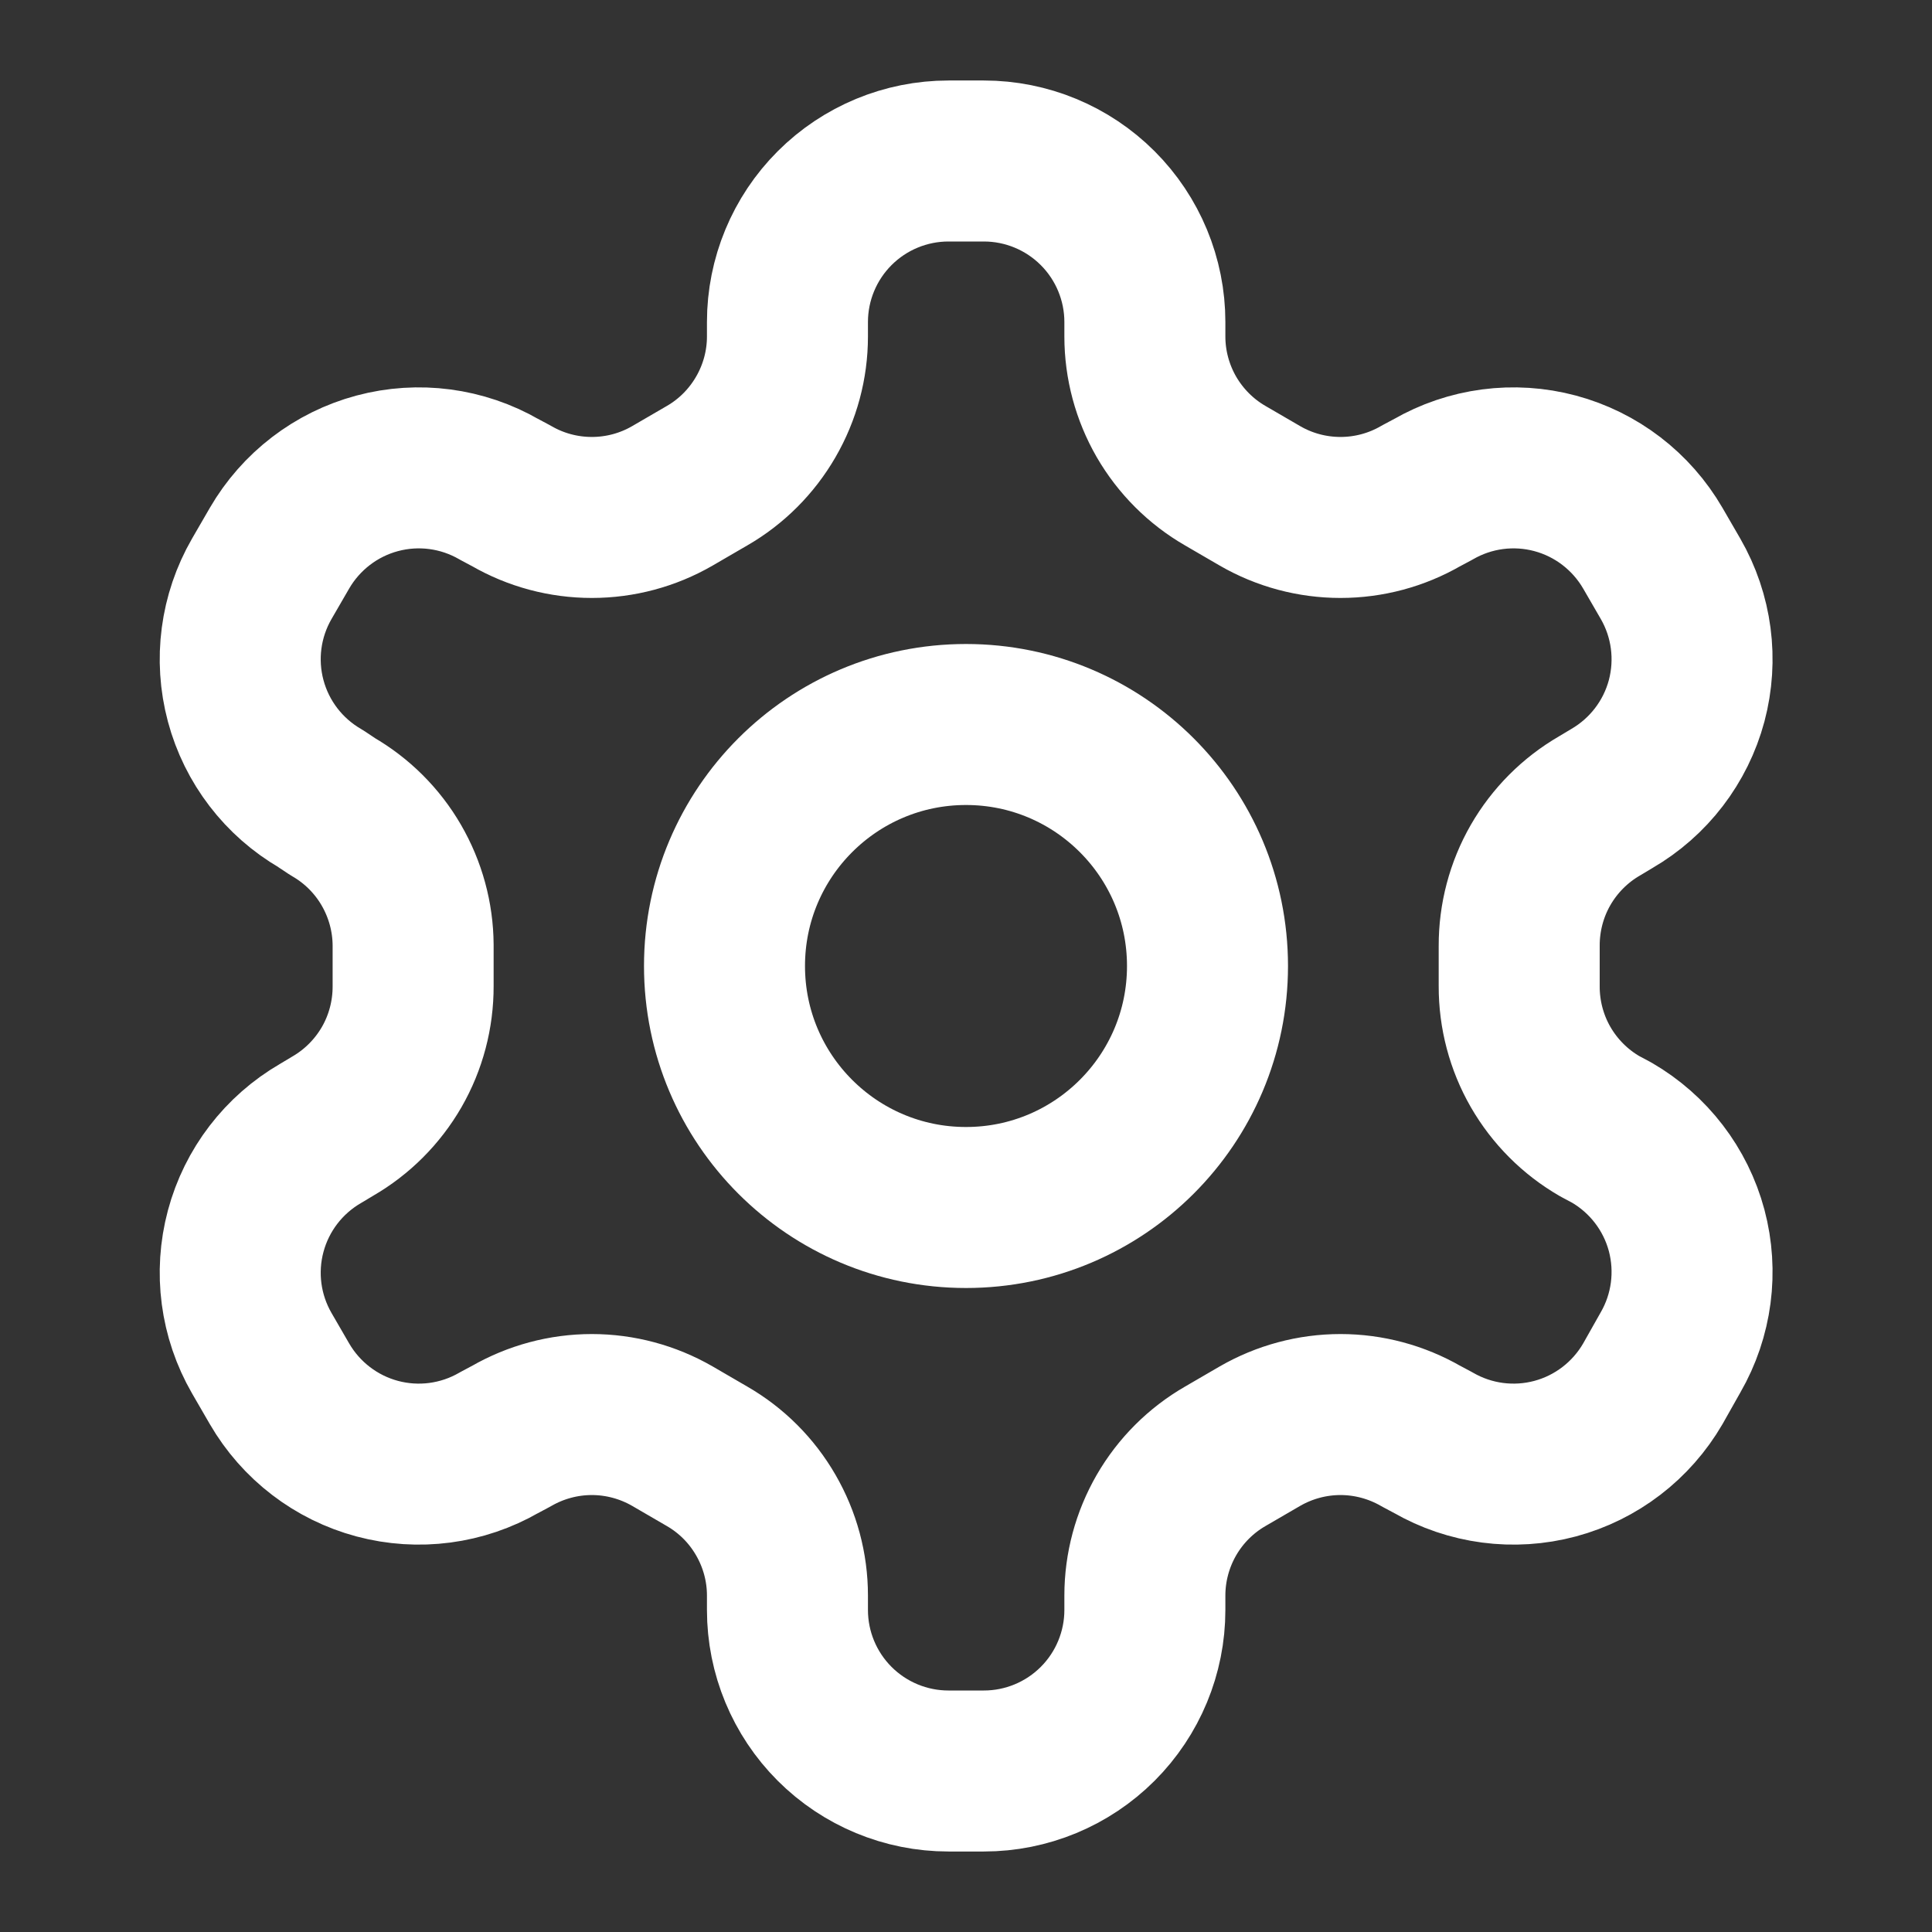 <svg width="24" height="24" viewBox="0 0 24 24" fill="none" xmlns="http://www.w3.org/2000/svg">
<rect x="0" y="0" width="24" height="24" fill="#333333" stroke="none"/>
<path d="M12.222 2H11.782C11.252 2 10.743 2.211 10.368 2.586C9.993 2.961 9.782 3.47 9.782 4V4.18C9.782 4.531 9.689 4.875 9.513 5.179C9.338 5.482 9.086 5.735 8.782 5.91L8.352 6.16C8.048 6.336 7.703 6.428 7.352 6.428C7.001 6.428 6.656 6.336 6.352 6.16L6.202 6.08C5.743 5.815 5.198 5.743 4.686 5.88C4.174 6.017 3.738 6.352 3.472 6.81L3.252 7.19C2.987 7.649 2.915 8.194 3.052 8.706C3.189 9.218 3.523 9.654 3.982 9.92L4.132 10.02C4.434 10.194 4.686 10.445 4.861 10.747C5.036 11.049 5.13 11.391 5.132 11.74V12.25C5.133 12.602 5.042 12.949 4.866 13.255C4.69 13.56 4.437 13.814 4.132 13.99L3.982 14.08C3.523 14.346 3.189 14.782 3.052 15.294C2.915 15.806 2.987 16.351 3.252 16.81L3.472 17.19C3.738 17.648 4.174 17.983 4.686 18.12C5.198 18.257 5.743 18.185 6.202 17.92L6.352 17.84C6.656 17.665 7.001 17.572 7.352 17.572C7.703 17.572 8.048 17.665 8.352 17.84L8.782 18.09C9.086 18.265 9.338 18.517 9.513 18.821C9.689 19.125 9.782 19.469 9.782 19.82V20C9.782 20.53 9.993 21.039 10.368 21.414C10.743 21.789 11.252 22 11.782 22H12.222C12.752 22 13.261 21.789 13.636 21.414C14.011 21.039 14.222 20.53 14.222 20V19.82C14.222 19.469 14.315 19.125 14.49 18.821C14.666 18.517 14.918 18.265 15.222 18.09L15.652 17.84C15.956 17.665 16.301 17.572 16.652 17.572C17.003 17.572 17.348 17.665 17.652 17.84L17.802 17.92C18.261 18.185 18.806 18.257 19.318 18.12C19.83 17.983 20.266 17.648 20.532 17.19L20.752 16.8C21.017 16.341 21.088 15.796 20.952 15.284C20.815 14.772 20.48 14.336 20.022 14.07L19.872 13.99C19.567 13.814 19.314 13.56 19.138 13.255C18.962 12.949 18.871 12.602 18.872 12.25V11.75C18.871 11.398 18.962 11.051 19.138 10.745C19.314 10.44 19.567 10.186 19.872 10.01L20.022 9.92C20.48 9.654 20.815 9.218 20.952 8.706C21.088 8.194 21.017 7.649 20.752 7.19L20.532 6.81C20.266 6.352 19.83 6.017 19.318 5.88C18.806 5.743 18.261 5.815 17.802 6.08L17.652 6.16C17.348 6.336 17.003 6.428 16.652 6.428C16.301 6.428 15.956 6.336 15.652 6.16L15.222 5.91C14.918 5.735 14.666 5.482 14.49 5.179C14.315 4.875 14.222 4.531 14.222 4.18V4C14.222 3.47 14.011 2.961 13.636 2.586C13.261 2.211 12.752 2 12.222 2Z" stroke="white" stroke-width="2" stroke-linecap="round" stroke-linejoin="round"/>
<path d="M12 15C13.657 15 15 13.657 15 12C15 10.343 13.657 9 12 9C10.343 9 9 10.343 9 12C9 13.657 10.343 15 12 15Z" stroke="white" stroke-width="2" stroke-linecap="round" stroke-linejoin="round"/>
</svg>
